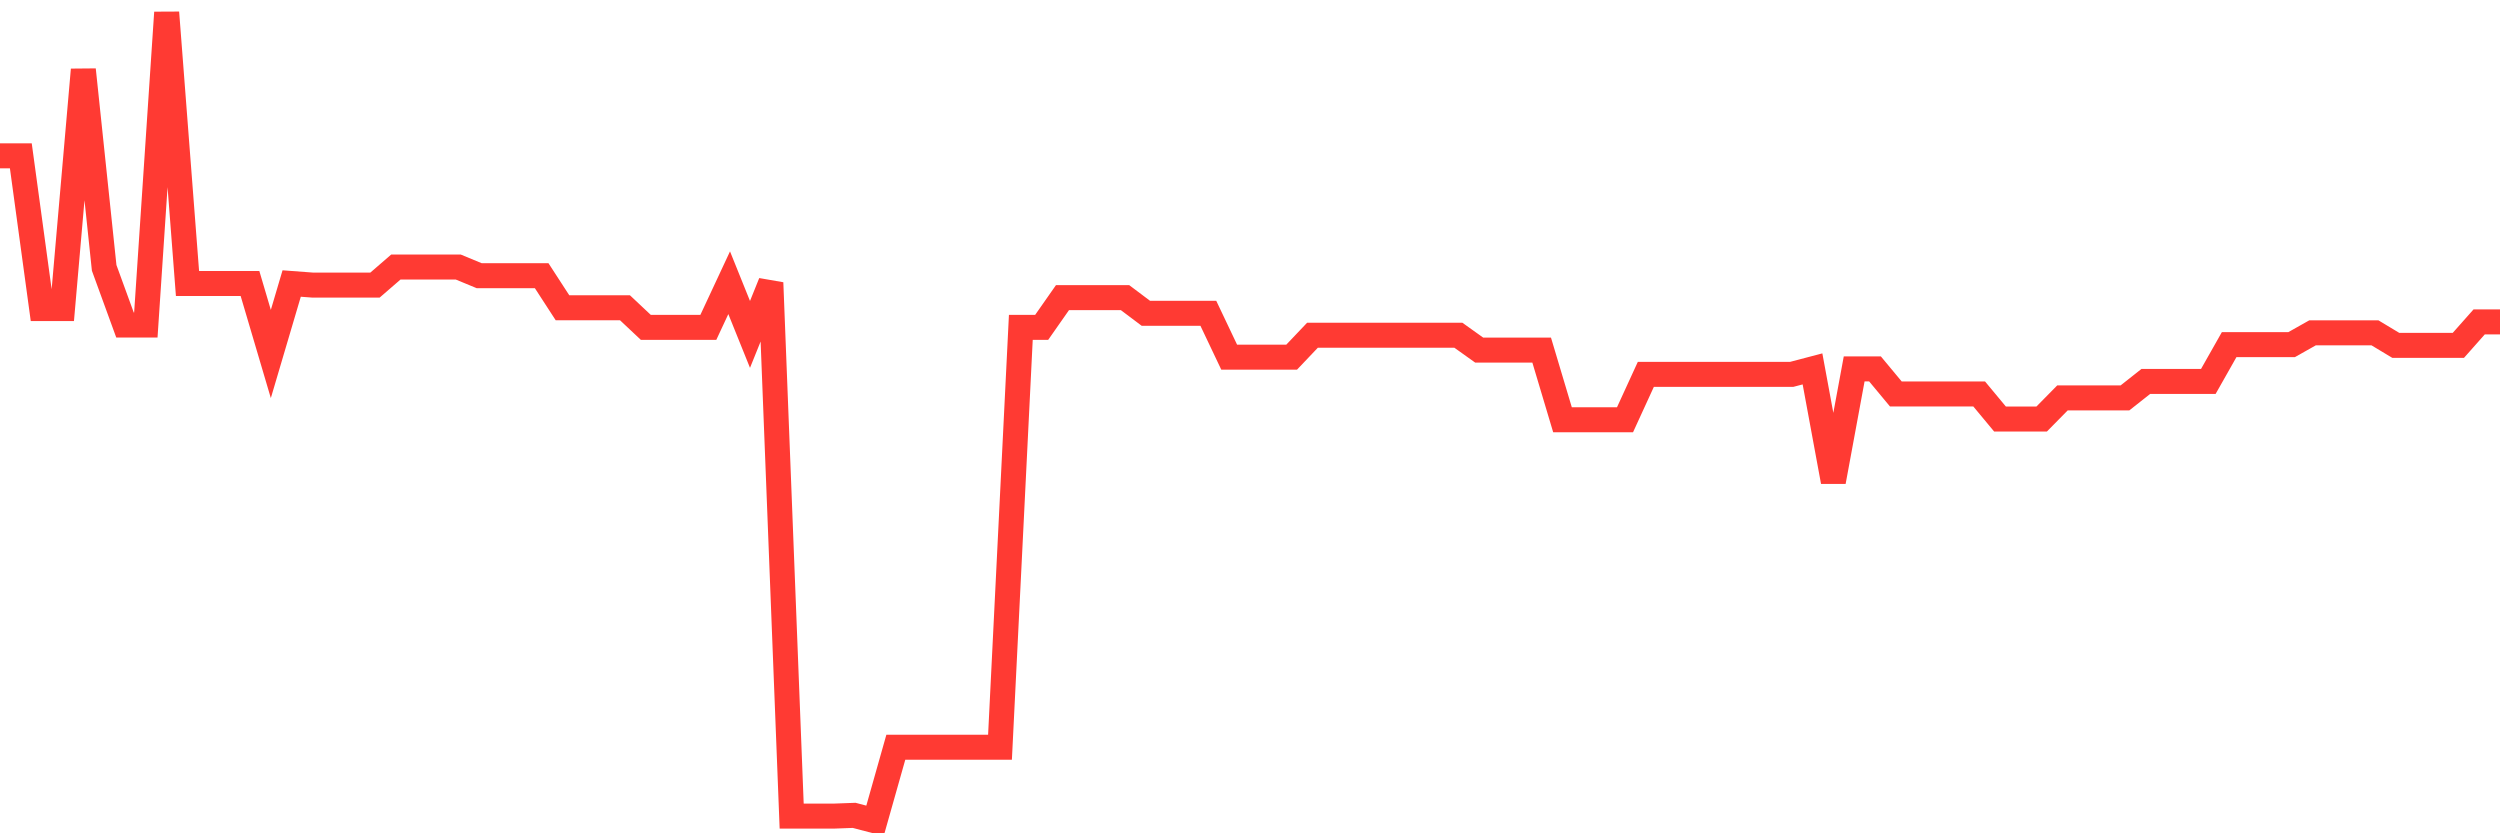 <svg
  xmlns="http://www.w3.org/2000/svg"
  xmlns:xlink="http://www.w3.org/1999/xlink"
  width="120"
  height="40"
  viewBox="0 0 120 40"
  preserveAspectRatio="none"
>
  <polyline
    points="0,7.48 1,7.48 2,14.812 3,14.812 4,3.345 5,12.857 6,15.601 7,15.601 8,0.6 9,13.609 10,13.609 11,13.609 12,13.609 13,16.992 14,13.609 15,13.684 16,13.684 17,13.684 18,13.684 19,12.819 20,12.819 21,12.819 22,12.819 23,13.233 24,13.233 25,13.233 26,13.233 27,14.774 28,14.774 29,14.774 30,14.774 31,15.714 32,15.714 33,15.714 34,15.714 35,13.571 36,16.052 37,13.571 38,39.174 39,39.174 40,39.174 41,39.137 42,39.4 43,35.866 44,35.866 45,35.866 46,35.866 47,35.866 48,35.866 49,15.714 50,15.714 51,14.285 52,14.285 53,14.285 54,14.285 55,15.037 56,15.037 57,15.037 58,15.037 59,17.143 60,17.143 61,17.143 62,17.143 63,16.09 64,16.09 65,16.09 66,16.09 67,16.09 68,16.09 69,16.09 70,16.09 71,16.804 72,16.804 73,16.804 74,16.804 75,20.15 76,20.15 77,20.15 78,20.15 79,17.97 80,17.97 81,17.97 82,17.97 83,17.97 84,17.97 85,17.97 86,17.97 87,17.707 88,23.121 89,17.707 90,17.707 91,18.91 92,18.91 93,18.91 94,18.91 95,18.91 96,20.113 97,20.113 98,20.113 99,19.098 100,19.098 101,19.098 102,19.098 103,18.308 104,18.308 105,18.308 106,18.308 107,16.541 108,16.541 109,16.541 110,16.541 111,15.977 112,15.977 113,15.977 114,15.977 115,16.579 116,16.579 117,16.579 118,16.579 119,15.451 120,15.451"
    fill="none"
    stroke="#ff3a33"
    stroke-width="1.2"
  >
  </polyline>
</svg>